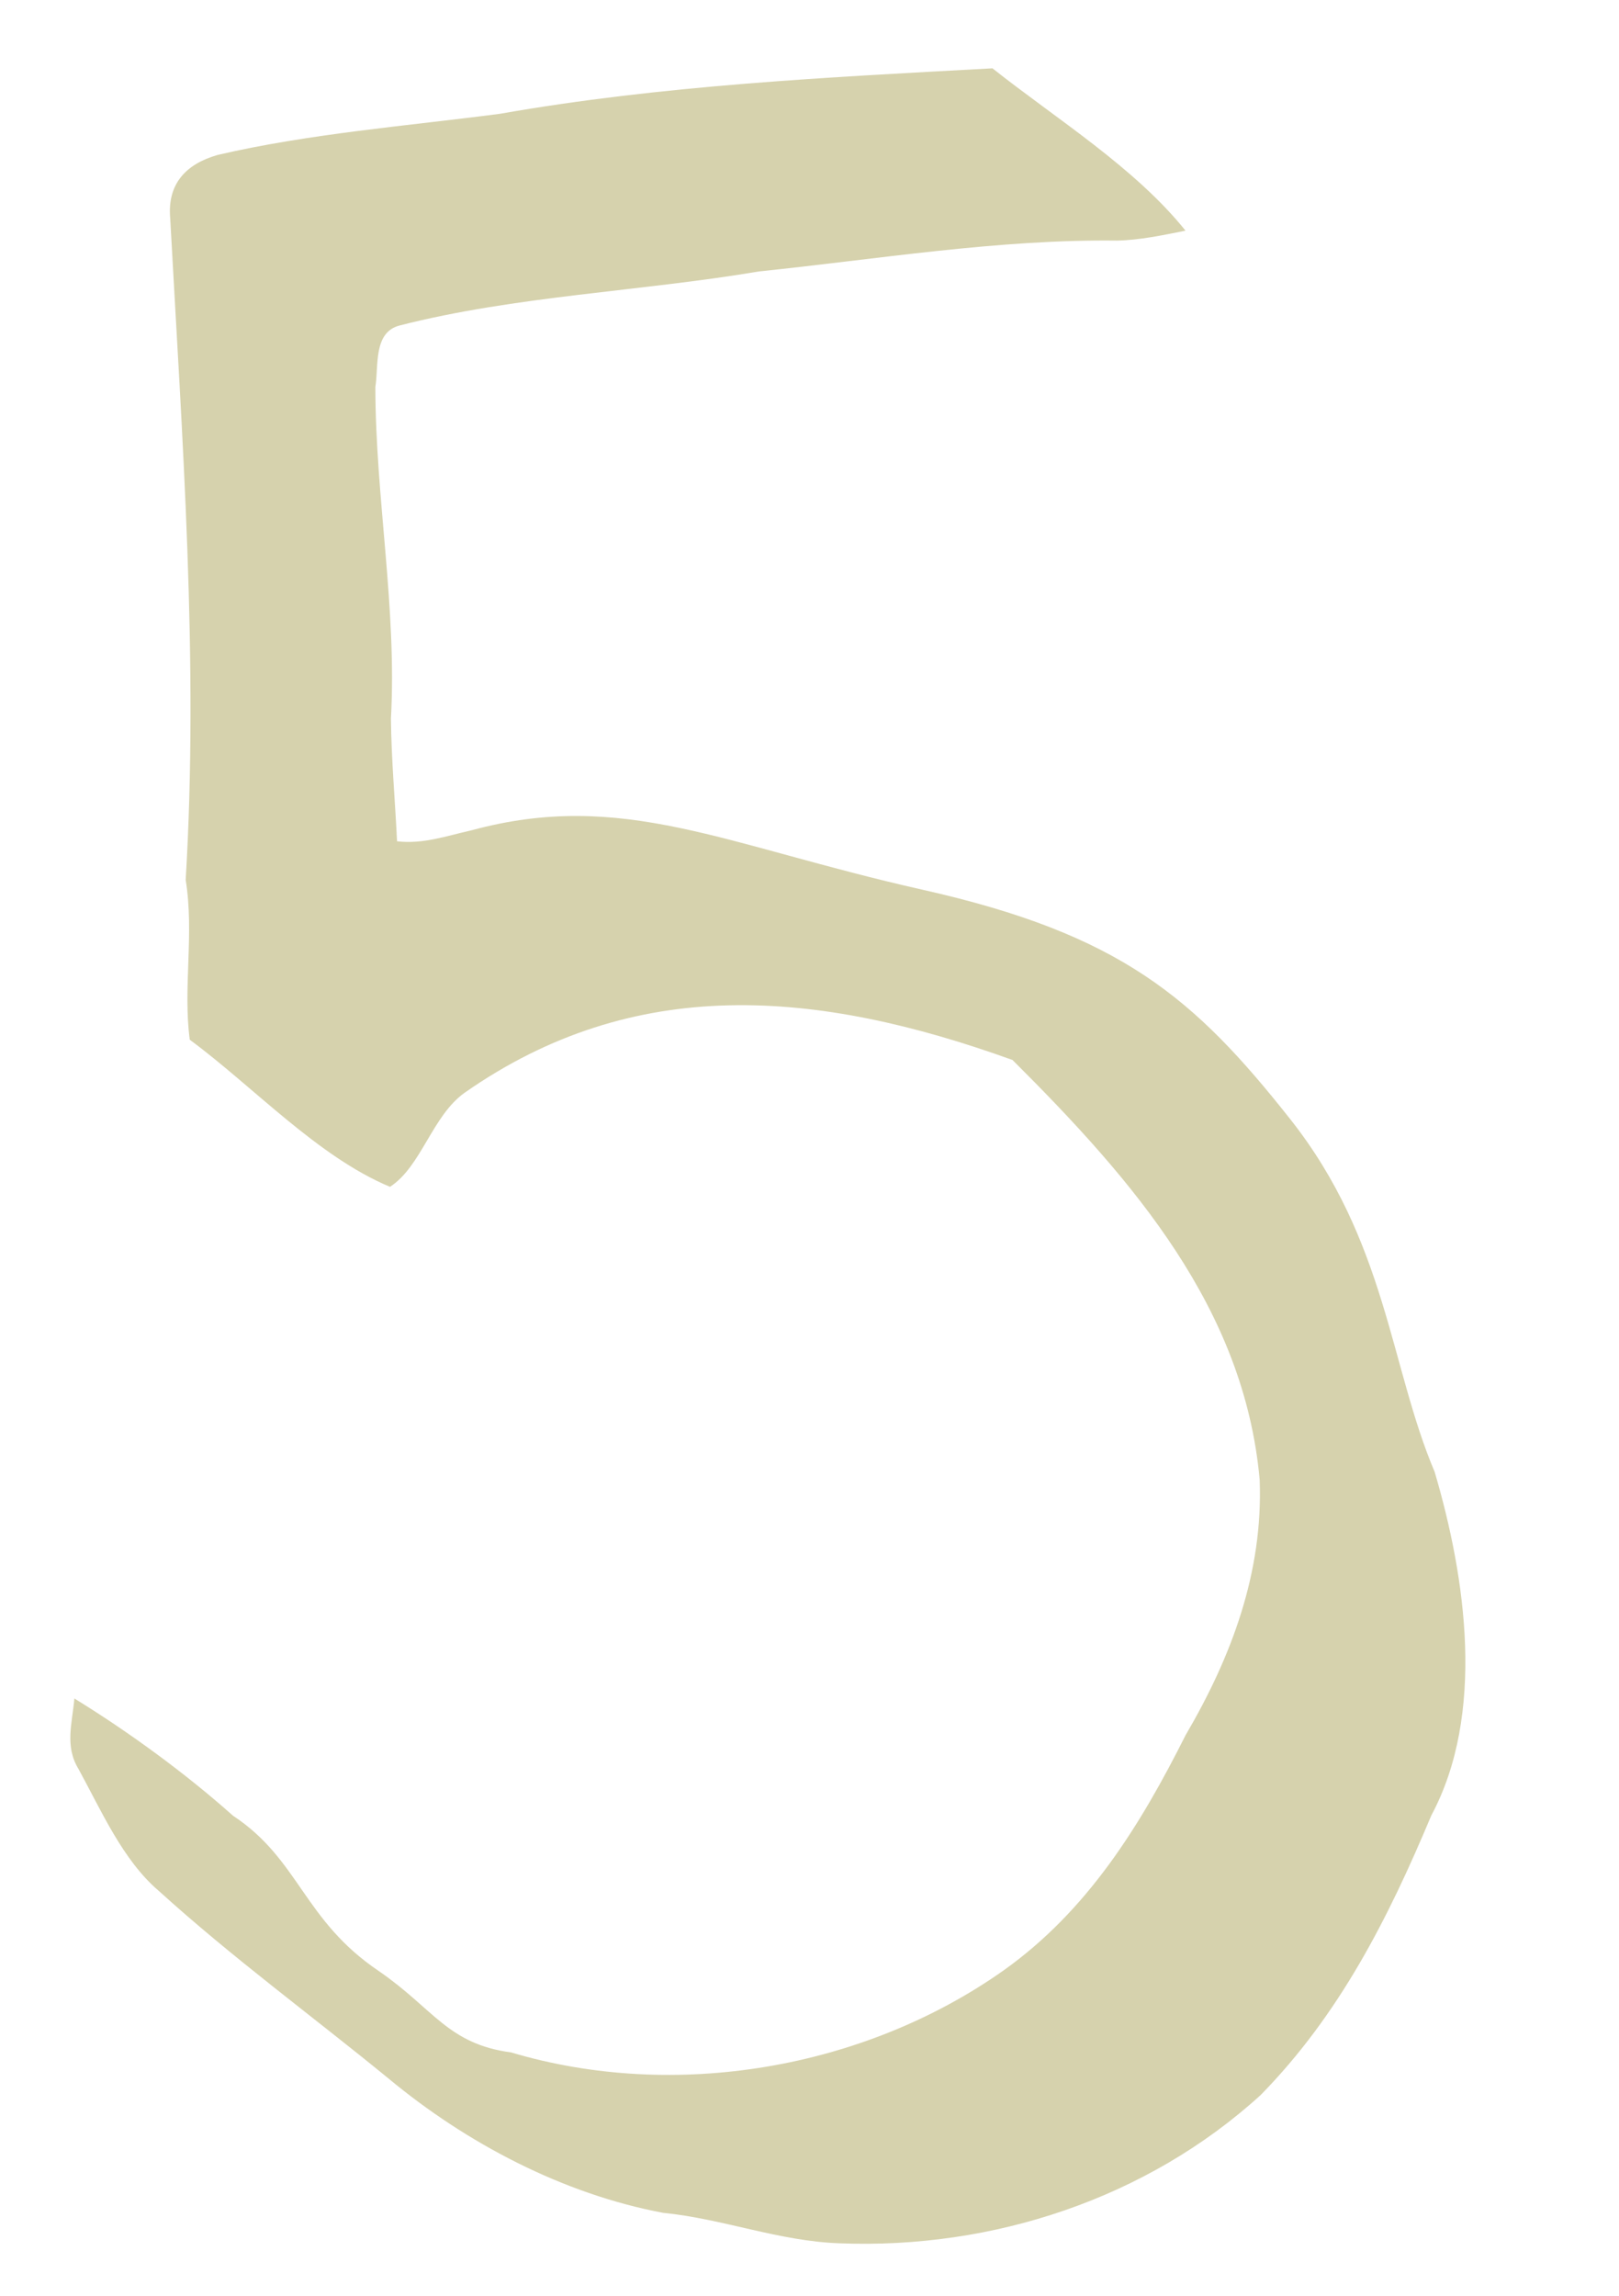 <?xml version="1.0" encoding="UTF-8" standalone="no"?><svg xmlns="http://www.w3.org/2000/svg" xmlns:xlink="http://www.w3.org/1999/xlink" fill="#000000" height="167.4" preserveAspectRatio="xMidYMid meet" version="1" viewBox="53.1 81.0 118.1 167.4" width="118.1" zoomAndPan="magnify"><g id="change1_1"><path d="m118.89,85.09c4.95,3.29 10.94,6.33 15.02,10.62c-1.6,0.46 -3.27,0.97 -4.93,1.14c-8.65,0.62 -17.3,2.81 -25.83,4.42c-8.47,2.17 -17.56,3.26 -25.78,6.11c-1.9,0.65 -1.28,3.07 -1.4,4.62c0.68,8.04 2.92,15.94 3.15,24.01c0.28,2.97 0.8,5.92 1.19,8.87c1.92,0.06 3.52,-0.68 5.34,-1.25c10.76,-3.91 18.469,-0.461 33.15,1.57c14.681,2.031 20.413,6.191 28.139,14.445c7.726,8.254 8.751,17.375 12.631,24.735c2.92,7.52 5.18,17.29 1.85,24.99c-2.51,7.74 -5.46,15.03 -10.71,21.36c-7.63,8.21 -18.54,12.84 -29.7,13.33c-4.43,0.22 -8.6,-1.07 -13.02,-1.14c-7.4,-0.76 -14.72,-3.86 -20.79,-8.1c-5.95,-4.09 -12.1,-7.84 -17.82,-12.22c-2.81,-2.01 -4.69,-5.52 -6.58,-8.37c-1.15,-1.57 -0.74,-3.26 -0.73,-5.1c4.14,2.09 8.53,4.76 12.24,7.55c5.11,2.79 5.735,7.157 11.555,10.407c4.22,2.41 5.445,4.873 10.105,5.103c12.2,2.55 25.74,-0.94 35.28,-8.94c5.76,-4.86 9.06,-11.35 11.82,-18.22c2.87,-5.99 4.65,-12.32 3.83,-19.01c-2.16,-12.32 -10.91,-20.905 -20.52,-28.995c-14.67,-3.94 -28.01,-3.955 -39.64,5.725c-2.21,1.88 -2.69,5.62 -4.84,7.28c-5.44,-1.75 -10.52,-6.43 -15.45,-9.47c-0.82,-3.73 -0.31,-7.75 -1.27,-11.59c-0.37,-15.95 -2.96,-32.2 -5.15,-47.98c-0.43,-2.49 0.82,-4.04 3.06,-4.89c6.53,-2.11 13.65,-3.27 20.28,-4.71c11.61,-3.06 23.64,-4.65 35.52,-6.3z" fill="#d6d2ad" transform="rotate(4.786 111.51 164.588)"/></g></svg>